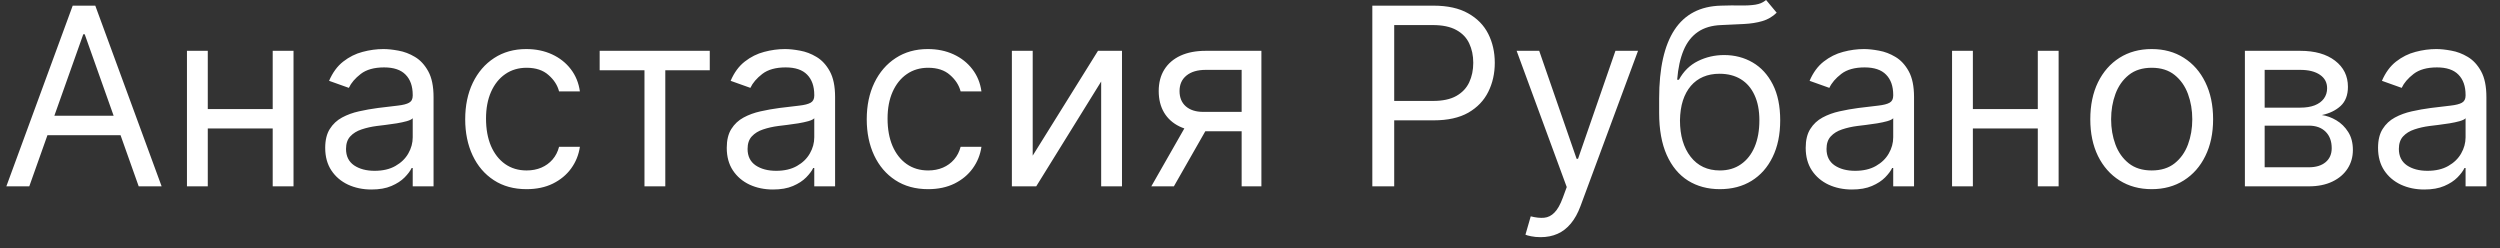 <?xml version="1.0" encoding="UTF-8"?> <svg xmlns="http://www.w3.org/2000/svg" width="161" height="16" viewBox="0 0 161 16" fill="none"><rect x="0" y="0" width="161" height="16" fill="#333333" stroke="none"/><path d="M1.886 12H0.409L4.682 0.364H6.136L10.409 12H8.932L5.455 2.205H5.364L1.886 12ZM2.432 7.455H8.386V8.705H2.432V7.455ZM17.881 7.023V8.273H13.062V7.023H17.881ZM13.381 3.273V12H12.04V3.273H13.381ZM18.903 3.273V12H17.562V3.273H18.903ZM23.921 12.204C23.367 12.204 22.866 12.1 22.415 11.892C21.964 11.68 21.606 11.375 21.341 10.977C21.076 10.576 20.943 10.091 20.943 9.523C20.943 9.023 21.042 8.617 21.239 8.307C21.436 7.992 21.699 7.746 22.028 7.568C22.358 7.39 22.722 7.258 23.119 7.17C23.521 7.08 23.924 7.008 24.329 6.955C24.86 6.886 25.29 6.835 25.619 6.801C25.953 6.763 26.195 6.701 26.347 6.614C26.502 6.527 26.579 6.375 26.579 6.159V6.114C26.579 5.553 26.426 5.117 26.119 4.807C25.816 4.496 25.356 4.341 24.739 4.341C24.099 4.341 23.597 4.481 23.233 4.761C22.869 5.042 22.614 5.341 22.466 5.659L21.193 5.205C21.421 4.674 21.724 4.261 22.102 3.966C22.485 3.667 22.901 3.458 23.352 3.341C23.807 3.22 24.254 3.159 24.693 3.159C24.974 3.159 25.296 3.193 25.659 3.261C26.026 3.326 26.381 3.46 26.722 3.665C27.066 3.869 27.352 4.178 27.579 4.591C27.807 5.004 27.921 5.557 27.921 6.25V12H26.579V10.818H26.511C26.421 11.008 26.269 11.21 26.057 11.426C25.845 11.642 25.562 11.826 25.21 11.977C24.858 12.129 24.428 12.204 23.921 12.204ZM24.125 11C24.655 11 25.102 10.896 25.466 10.688C25.833 10.479 26.11 10.21 26.296 9.881C26.485 9.551 26.579 9.205 26.579 8.841V7.614C26.523 7.682 26.398 7.744 26.204 7.801C26.015 7.854 25.796 7.902 25.546 7.943C25.299 7.981 25.059 8.015 24.824 8.045C24.593 8.072 24.405 8.095 24.261 8.114C23.913 8.159 23.587 8.233 23.284 8.335C22.985 8.434 22.742 8.583 22.557 8.784C22.375 8.981 22.284 9.25 22.284 9.591C22.284 10.057 22.456 10.409 22.801 10.648C23.15 10.883 23.591 11 24.125 11ZM33.913 12.182C33.095 12.182 32.391 11.989 31.8 11.602C31.209 11.216 30.754 10.684 30.436 10.006C30.118 9.328 29.959 8.553 29.959 7.682C29.959 6.795 30.122 6.013 30.447 5.335C30.777 4.653 31.235 4.121 31.822 3.739C32.413 3.352 33.103 3.159 33.891 3.159C34.504 3.159 35.057 3.273 35.55 3.5C36.042 3.727 36.446 4.045 36.76 4.455C37.074 4.864 37.269 5.341 37.345 5.886H36.004C35.902 5.489 35.675 5.136 35.322 4.83C34.974 4.519 34.504 4.364 33.913 4.364C33.391 4.364 32.932 4.5 32.538 4.773C32.148 5.042 31.843 5.422 31.624 5.915C31.408 6.403 31.3 6.977 31.3 7.636C31.3 8.311 31.406 8.898 31.618 9.398C31.834 9.898 32.137 10.286 32.527 10.562C32.921 10.839 33.383 10.977 33.913 10.977C34.262 10.977 34.578 10.917 34.862 10.796C35.146 10.674 35.387 10.5 35.584 10.273C35.781 10.046 35.921 9.773 36.004 9.455H37.345C37.269 9.97 37.082 10.434 36.783 10.847C36.487 11.256 36.095 11.581 35.606 11.824C35.122 12.062 34.557 12.182 33.913 12.182ZM38.618 4.523V3.273H45.709V4.523H42.845V12H41.504V4.523H38.618ZM49.78 12.204C49.227 12.204 48.725 12.1 48.274 11.892C47.823 11.68 47.465 11.375 47.2 10.977C46.935 10.576 46.803 10.091 46.803 9.523C46.803 9.023 46.901 8.617 47.098 8.307C47.295 7.992 47.558 7.746 47.888 7.568C48.217 7.39 48.581 7.258 48.979 7.17C49.38 7.08 49.784 7.008 50.189 6.955C50.719 6.886 51.149 6.835 51.479 6.801C51.812 6.763 52.054 6.701 52.206 6.614C52.361 6.527 52.439 6.375 52.439 6.159V6.114C52.439 5.553 52.285 5.117 51.979 4.807C51.676 4.496 51.215 4.341 50.598 4.341C49.958 4.341 49.456 4.481 49.092 4.761C48.729 5.042 48.473 5.341 48.325 5.659L47.053 5.205C47.28 4.674 47.583 4.261 47.962 3.966C48.344 3.667 48.761 3.458 49.212 3.341C49.666 3.22 50.113 3.159 50.553 3.159C50.833 3.159 51.155 3.193 51.519 3.261C51.886 3.326 52.24 3.46 52.581 3.665C52.926 3.869 53.212 4.178 53.439 4.591C53.666 5.004 53.78 5.557 53.78 6.25V12H52.439V10.818H52.371C52.28 11.008 52.128 11.21 51.916 11.426C51.704 11.642 51.422 11.826 51.07 11.977C50.717 12.129 50.287 12.204 49.78 12.204ZM49.984 11C50.515 11 50.962 10.896 51.325 10.688C51.693 10.479 51.969 10.21 52.155 9.881C52.344 9.551 52.439 9.205 52.439 8.841V7.614C52.382 7.682 52.257 7.744 52.064 7.801C51.874 7.854 51.655 7.902 51.405 7.943C51.159 7.981 50.918 8.015 50.683 8.045C50.452 8.072 50.265 8.095 50.121 8.114C49.772 8.159 49.447 8.233 49.144 8.335C48.844 8.434 48.602 8.583 48.416 8.784C48.234 8.981 48.144 9.25 48.144 9.591C48.144 10.057 48.316 10.409 48.66 10.648C49.009 10.883 49.45 11 49.984 11ZM59.773 12.182C58.955 12.182 58.25 11.989 57.659 11.602C57.068 11.216 56.614 10.684 56.295 10.006C55.977 9.328 55.818 8.553 55.818 7.682C55.818 6.795 55.981 6.013 56.307 5.335C56.636 4.653 57.095 4.121 57.682 3.739C58.273 3.352 58.962 3.159 59.75 3.159C60.364 3.159 60.917 3.273 61.409 3.5C61.901 3.727 62.305 4.045 62.619 4.455C62.934 4.864 63.129 5.341 63.205 5.886H61.864C61.761 5.489 61.534 5.136 61.182 4.83C60.833 4.519 60.364 4.364 59.773 4.364C59.25 4.364 58.792 4.5 58.398 4.773C58.008 5.042 57.703 5.422 57.483 5.915C57.267 6.403 57.159 6.977 57.159 7.636C57.159 8.311 57.265 8.898 57.477 9.398C57.693 9.898 57.996 10.286 58.386 10.562C58.78 10.839 59.242 10.977 59.773 10.977C60.121 10.977 60.438 10.917 60.722 10.796C61.006 10.674 61.246 10.5 61.443 10.273C61.64 10.046 61.78 9.773 61.864 9.455H63.205C63.129 9.97 62.941 10.434 62.642 10.847C62.347 11.256 61.955 11.581 61.466 11.824C60.981 12.062 60.417 12.182 59.773 12.182ZM66.506 10.023L70.71 3.273H72.256V12H70.915V5.25L66.733 12H65.165V3.273H66.506V10.023ZM79.962 12V4.5H77.644C77.121 4.5 76.71 4.621 76.41 4.864C76.111 5.106 75.962 5.439 75.962 5.864C75.962 6.28 76.096 6.608 76.365 6.847C76.638 7.085 77.011 7.205 77.484 7.205H80.303V8.455H77.484C76.894 8.455 76.384 8.35 75.956 8.142C75.528 7.934 75.198 7.636 74.967 7.25C74.736 6.86 74.621 6.398 74.621 5.864C74.621 5.326 74.742 4.864 74.984 4.477C75.227 4.091 75.573 3.794 76.024 3.585C76.479 3.377 77.019 3.273 77.644 3.273H81.234V12H79.962ZM74.144 12L76.621 7.659H78.075L75.598 12H74.144ZM88.378 12V0.364H92.31C93.222 0.364 93.969 0.528 94.548 0.858C95.132 1.184 95.563 1.625 95.844 2.182C96.124 2.739 96.264 3.36 96.264 4.045C96.264 4.731 96.124 5.354 95.844 5.915C95.567 6.475 95.139 6.922 94.56 7.256C93.98 7.585 93.238 7.75 92.332 7.75H89.514V6.5H92.287C92.912 6.5 93.414 6.392 93.793 6.176C94.171 5.96 94.446 5.669 94.617 5.301C94.791 4.93 94.878 4.511 94.878 4.045C94.878 3.58 94.791 3.163 94.617 2.795C94.446 2.428 94.169 2.14 93.787 1.932C93.404 1.72 92.897 1.614 92.264 1.614H89.787V12H88.378ZM99.216 15.273C98.989 15.273 98.786 15.254 98.608 15.216C98.43 15.182 98.307 15.148 98.239 15.114L98.579 13.932C98.905 14.015 99.193 14.046 99.443 14.023C99.693 14 99.915 13.888 100.108 13.688C100.305 13.491 100.485 13.171 100.648 12.727L100.898 12.046L97.671 3.273H99.125L101.534 10.227H101.625L104.034 3.273H105.489L101.784 13.273C101.617 13.723 101.411 14.097 101.165 14.392C100.919 14.691 100.633 14.913 100.307 15.057C99.985 15.201 99.621 15.273 99.216 15.273ZM113.736 0L114.418 0.818C114.152 1.076 113.846 1.256 113.497 1.358C113.149 1.46 112.755 1.523 112.315 1.545C111.876 1.568 111.387 1.591 110.849 1.614C110.243 1.636 109.741 1.784 109.344 2.057C108.946 2.33 108.639 2.723 108.423 3.239C108.207 3.754 108.069 4.386 108.009 5.136H108.122C108.418 4.591 108.827 4.189 109.349 3.932C109.872 3.674 110.433 3.545 111.031 3.545C111.713 3.545 112.327 3.705 112.872 4.023C113.418 4.341 113.849 4.812 114.168 5.438C114.486 6.062 114.645 6.833 114.645 7.75C114.645 8.663 114.482 9.451 114.156 10.114C113.834 10.777 113.382 11.288 112.798 11.648C112.219 12.004 111.539 12.182 110.759 12.182C109.978 12.182 109.295 11.998 108.707 11.631C108.12 11.259 107.664 10.71 107.338 9.983C107.012 9.252 106.849 8.348 106.849 7.273V6.341C106.849 4.398 107.179 2.924 107.838 1.92C108.501 0.917 109.497 0.398 110.827 0.364C111.296 0.348 111.715 0.345 112.082 0.352C112.45 0.36 112.77 0.343 113.043 0.301C113.315 0.259 113.546 0.159 113.736 0ZM110.759 10.977C111.285 10.977 111.738 10.845 112.116 10.579C112.499 10.314 112.793 9.941 112.997 9.46C113.202 8.975 113.304 8.405 113.304 7.75C113.304 7.114 113.2 6.572 112.991 6.125C112.787 5.678 112.493 5.337 112.111 5.102C111.728 4.867 111.27 4.75 110.736 4.75C110.346 4.75 109.995 4.816 109.685 4.949C109.374 5.081 109.109 5.277 108.889 5.534C108.67 5.792 108.499 6.106 108.378 6.477C108.26 6.848 108.198 7.273 108.19 7.75C108.19 8.727 108.42 9.509 108.878 10.097C109.336 10.684 109.963 10.977 110.759 10.977ZM119.264 12.204C118.711 12.204 118.209 12.1 117.759 11.892C117.308 11.68 116.95 11.375 116.685 10.977C116.42 10.576 116.287 10.091 116.287 9.523C116.287 9.023 116.385 8.617 116.582 8.307C116.779 7.992 117.043 7.746 117.372 7.568C117.702 7.39 118.065 7.258 118.463 7.17C118.865 7.08 119.268 7.008 119.673 6.955C120.204 6.886 120.634 6.835 120.963 6.801C121.296 6.763 121.539 6.701 121.69 6.614C121.846 6.527 121.923 6.375 121.923 6.159V6.114C121.923 5.553 121.77 5.117 121.463 4.807C121.16 4.496 120.7 4.341 120.082 4.341C119.442 4.341 118.94 4.481 118.577 4.761C118.213 5.042 117.957 5.341 117.81 5.659L116.537 5.205C116.764 4.674 117.067 4.261 117.446 3.966C117.829 3.667 118.245 3.458 118.696 3.341C119.151 3.22 119.598 3.159 120.037 3.159C120.317 3.159 120.639 3.193 121.003 3.261C121.37 3.326 121.724 3.46 122.065 3.665C122.41 3.869 122.696 4.178 122.923 4.591C123.151 5.004 123.264 5.557 123.264 6.25V12H121.923V10.818H121.855C121.764 11.008 121.613 11.21 121.401 11.426C121.188 11.642 120.906 11.826 120.554 11.977C120.202 12.129 119.772 12.204 119.264 12.204ZM119.469 11C119.999 11 120.446 10.896 120.81 10.688C121.177 10.479 121.454 10.21 121.639 9.881C121.829 9.551 121.923 9.205 121.923 8.841V7.614C121.866 7.682 121.741 7.744 121.548 7.801C121.359 7.854 121.139 7.902 120.889 7.943C120.643 7.981 120.402 8.015 120.168 8.045C119.937 8.072 119.749 8.095 119.605 8.114C119.257 8.159 118.931 8.233 118.628 8.335C118.329 8.434 118.086 8.583 117.901 8.784C117.719 8.981 117.628 9.25 117.628 9.591C117.628 10.057 117.8 10.409 118.145 10.648C118.493 10.883 118.935 11 119.469 11ZM131.553 7.023V8.273H126.734V7.023H131.553ZM127.053 3.273V12H125.712V3.273H127.053ZM132.575 3.273V12H131.234V3.273H132.575ZM138.57 12.182C137.782 12.182 137.09 11.994 136.496 11.619C135.905 11.244 135.443 10.72 135.109 10.046C134.78 9.371 134.615 8.583 134.615 7.682C134.615 6.773 134.78 5.979 135.109 5.301C135.443 4.623 135.905 4.097 136.496 3.722C137.09 3.347 137.782 3.159 138.57 3.159C139.357 3.159 140.047 3.347 140.638 3.722C141.232 4.097 141.695 4.623 142.024 5.301C142.357 5.979 142.524 6.773 142.524 7.682C142.524 8.583 142.357 9.371 142.024 10.046C141.695 10.72 141.232 11.244 140.638 11.619C140.047 11.994 139.357 12.182 138.57 12.182ZM138.57 10.977C139.168 10.977 139.661 10.824 140.047 10.517C140.433 10.21 140.719 9.807 140.905 9.307C141.09 8.807 141.183 8.265 141.183 7.682C141.183 7.098 141.09 6.555 140.905 6.051C140.719 5.547 140.433 5.14 140.047 4.83C139.661 4.519 139.168 4.364 138.57 4.364C137.971 4.364 137.479 4.519 137.092 4.83C136.706 5.14 136.42 5.547 136.234 6.051C136.049 6.555 135.956 7.098 135.956 7.682C135.956 8.265 136.049 8.807 136.234 9.307C136.42 9.807 136.706 10.21 137.092 10.517C137.479 10.824 137.971 10.977 138.57 10.977ZM144.571 12V3.273H148.139C149.079 3.273 149.825 3.485 150.378 3.909C150.931 4.333 151.207 4.894 151.207 5.591C151.207 6.121 151.05 6.532 150.736 6.824C150.421 7.112 150.018 7.307 149.526 7.409C149.848 7.455 150.16 7.568 150.463 7.75C150.77 7.932 151.024 8.182 151.224 8.5C151.425 8.814 151.526 9.201 151.526 9.659C151.526 10.106 151.412 10.506 151.185 10.858C150.957 11.21 150.632 11.489 150.207 11.693C149.783 11.898 149.276 12 148.685 12H144.571ZM145.844 10.773H148.685C149.147 10.773 149.509 10.663 149.77 10.443C150.031 10.223 150.162 9.924 150.162 9.545C150.162 9.095 150.031 8.741 149.77 8.483C149.509 8.222 149.147 8.091 148.685 8.091H145.844V10.773ZM145.844 6.932H148.139C148.499 6.932 148.808 6.883 149.065 6.784C149.323 6.682 149.52 6.538 149.656 6.352C149.796 6.163 149.866 5.939 149.866 5.682C149.866 5.314 149.713 5.027 149.406 4.818C149.099 4.606 148.677 4.5 148.139 4.5H145.844V6.932ZM156.124 12.204C155.571 12.204 155.069 12.1 154.618 11.892C154.167 11.68 153.809 11.375 153.544 10.977C153.279 10.576 153.146 10.091 153.146 9.523C153.146 9.023 153.245 8.617 153.442 8.307C153.639 7.992 153.902 7.746 154.232 7.568C154.561 7.39 154.925 7.258 155.322 7.17C155.724 7.08 156.127 7.008 156.533 6.955C157.063 6.886 157.493 6.835 157.822 6.801C158.156 6.763 158.398 6.701 158.55 6.614C158.705 6.527 158.783 6.375 158.783 6.159V6.114C158.783 5.553 158.629 5.117 158.322 4.807C158.019 4.496 157.559 4.341 156.942 4.341C156.302 4.341 155.8 4.481 155.436 4.761C155.072 5.042 154.817 5.341 154.669 5.659L153.396 5.205C153.624 4.674 153.927 4.261 154.305 3.966C154.688 3.667 155.105 3.458 155.555 3.341C156.01 3.22 156.457 3.159 156.896 3.159C157.177 3.159 157.499 3.193 157.862 3.261C158.23 3.326 158.584 3.46 158.925 3.665C159.269 3.869 159.555 4.178 159.783 4.591C160.01 5.004 160.124 5.557 160.124 6.25V12H158.783V10.818H158.714C158.624 11.008 158.472 11.21 158.26 11.426C158.048 11.642 157.766 11.826 157.413 11.977C157.061 12.129 156.631 12.204 156.124 12.204ZM156.328 11C156.858 11 157.305 10.896 157.669 10.688C158.036 10.479 158.313 10.21 158.499 9.881C158.688 9.551 158.783 9.205 158.783 8.841V7.614C158.726 7.682 158.601 7.744 158.408 7.801C158.218 7.854 157.999 7.902 157.749 7.943C157.502 7.981 157.262 8.015 157.027 8.045C156.796 8.072 156.608 8.095 156.464 8.114C156.116 8.159 155.79 8.233 155.487 8.335C155.188 8.434 154.946 8.583 154.76 8.784C154.578 8.981 154.487 9.25 154.487 9.591C154.487 10.057 154.66 10.409 155.004 10.648C155.353 10.883 155.794 11 156.328 11Z" fill="white"></path></svg> 